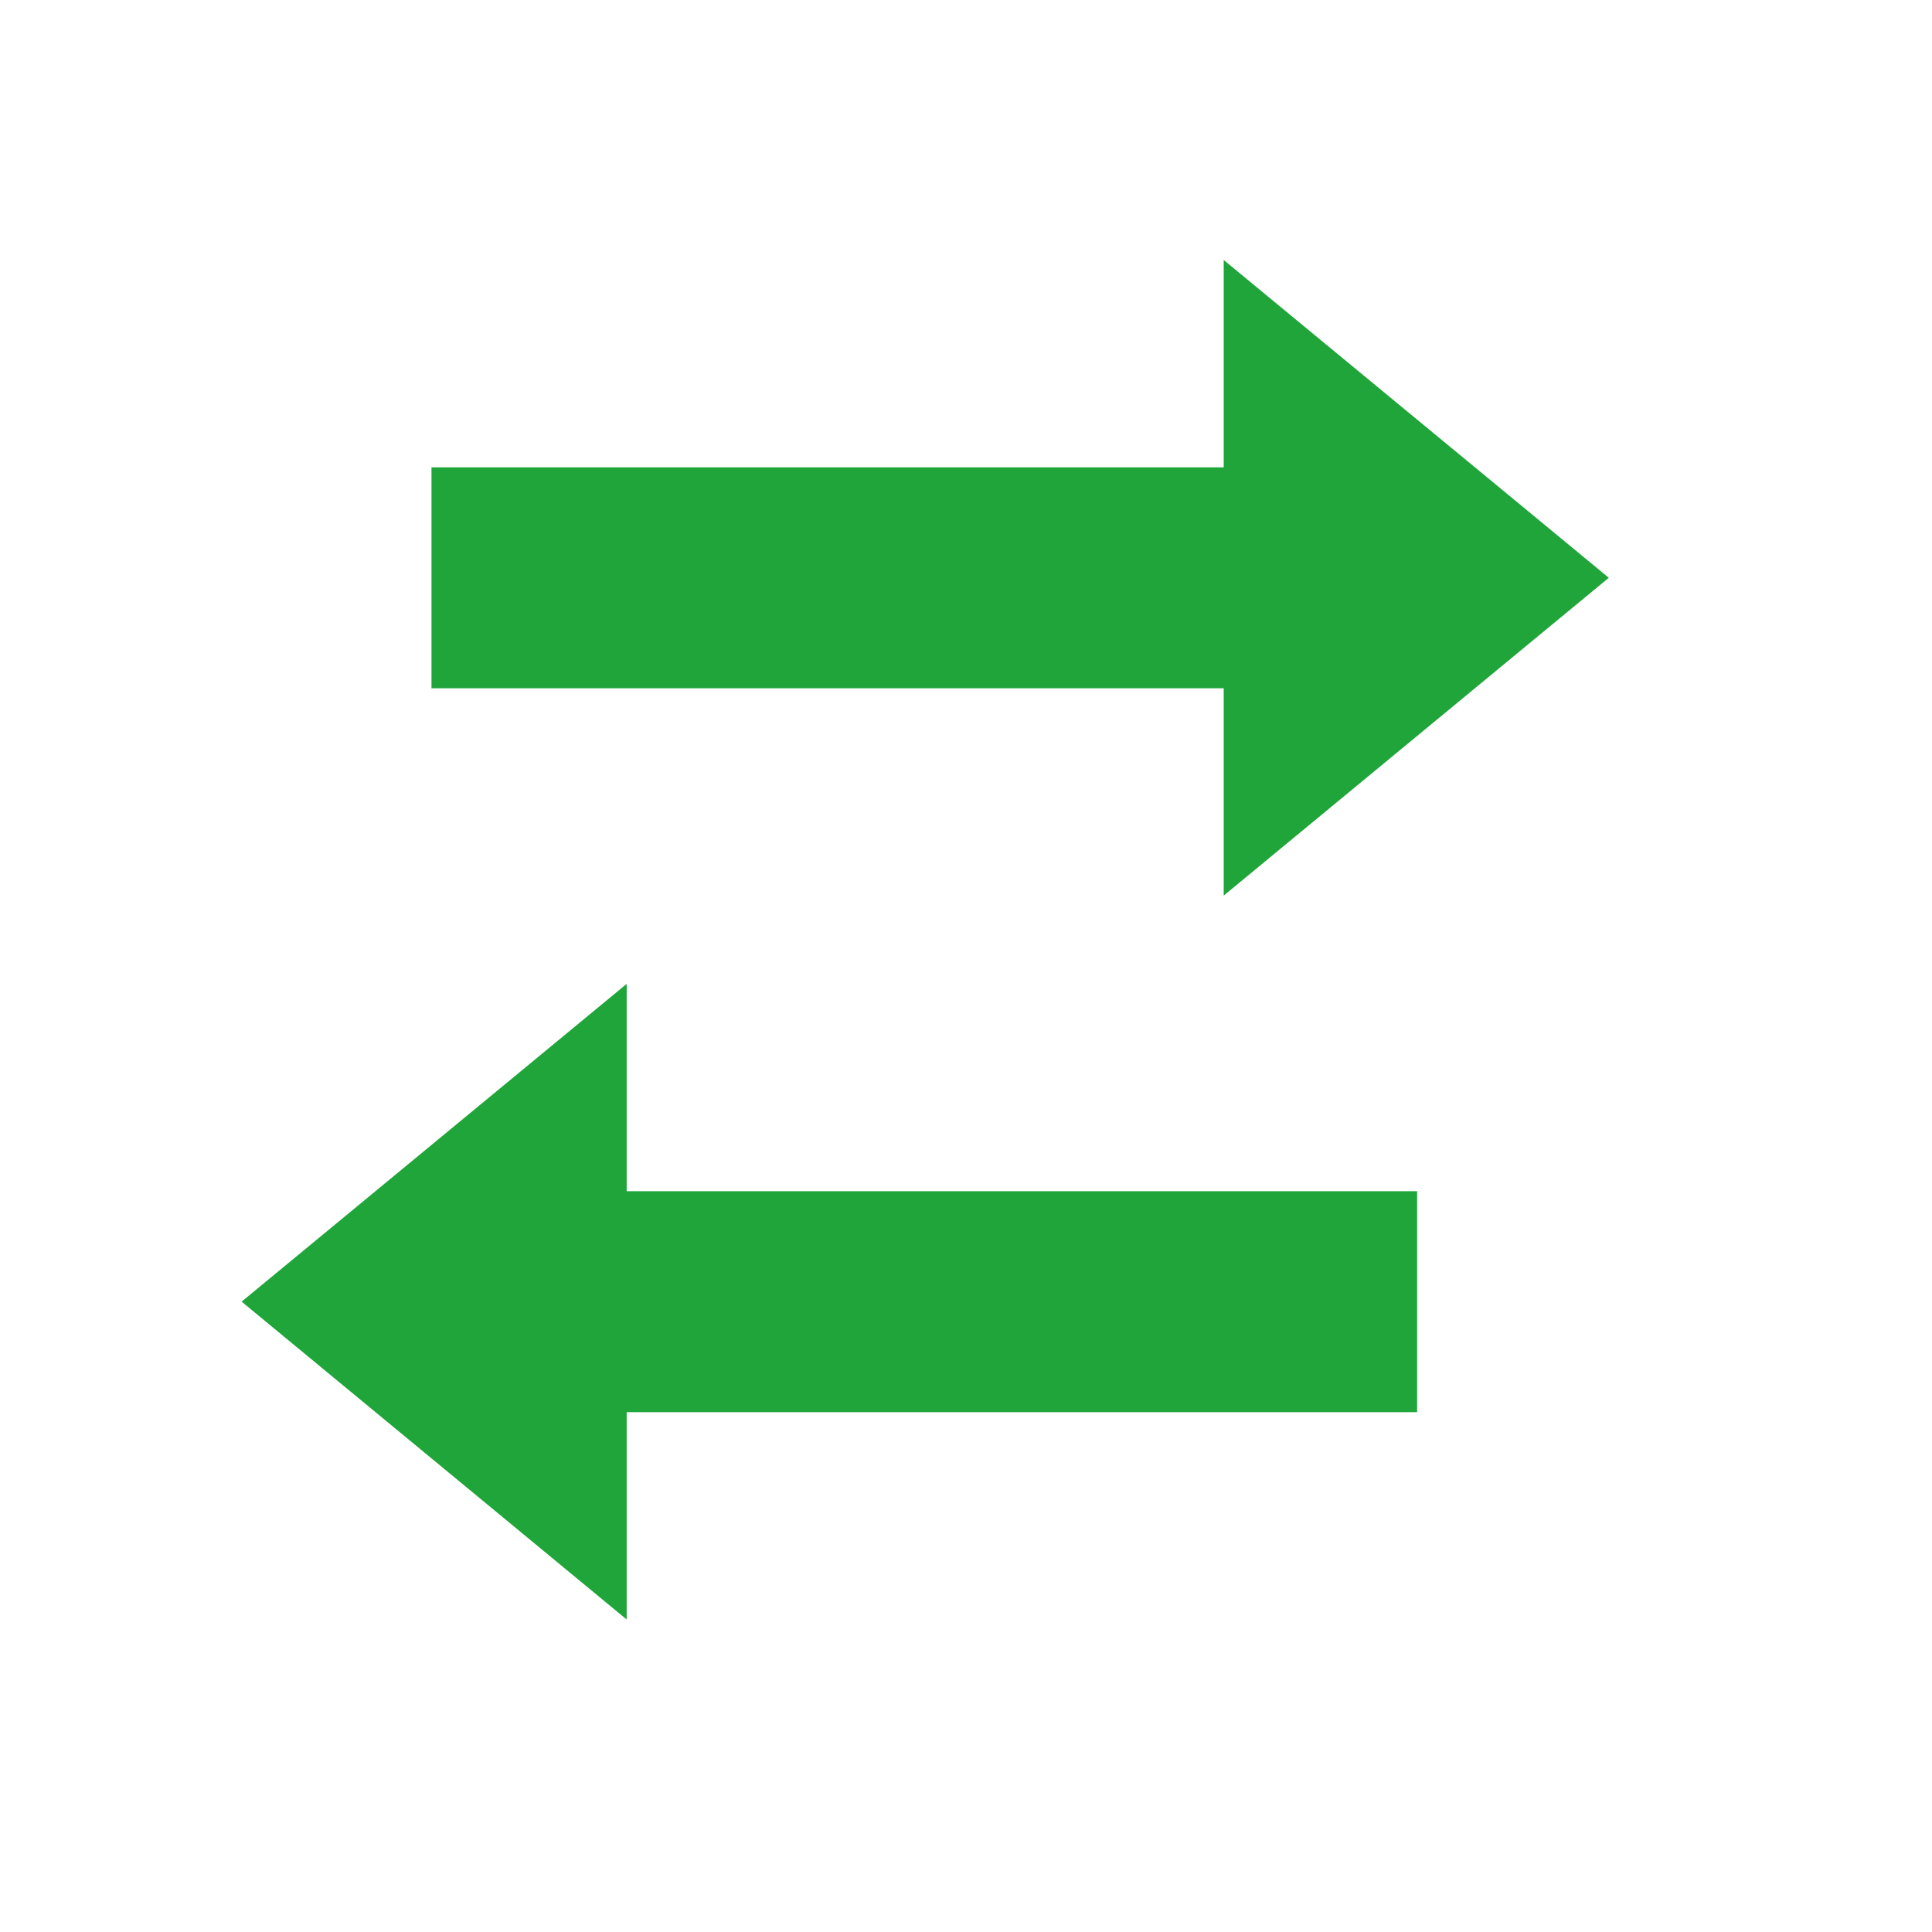<?xml version="1.0" standalone="no"?><!DOCTYPE svg PUBLIC "-//W3C//DTD SVG 1.1//EN" "http://www.w3.org/Graphics/SVG/1.1/DTD/svg11.dtd"><svg t="1757729513788" class="icon" viewBox="0 0 1024 1024" version="1.1" xmlns="http://www.w3.org/2000/svg" p-id="30992" width="16" height="16" xmlns:xlink="http://www.w3.org/1999/xlink"><path d="M648.594 474.68l204.105-168.45-204.105-168.425v109.894H228.696v117.087h419.898zM332.15 521.469L128.057 689.895 332.15 858.37V748.479h418.959V631.362H332.15z" fill="#20a53a" p-id="30993"></path></svg>